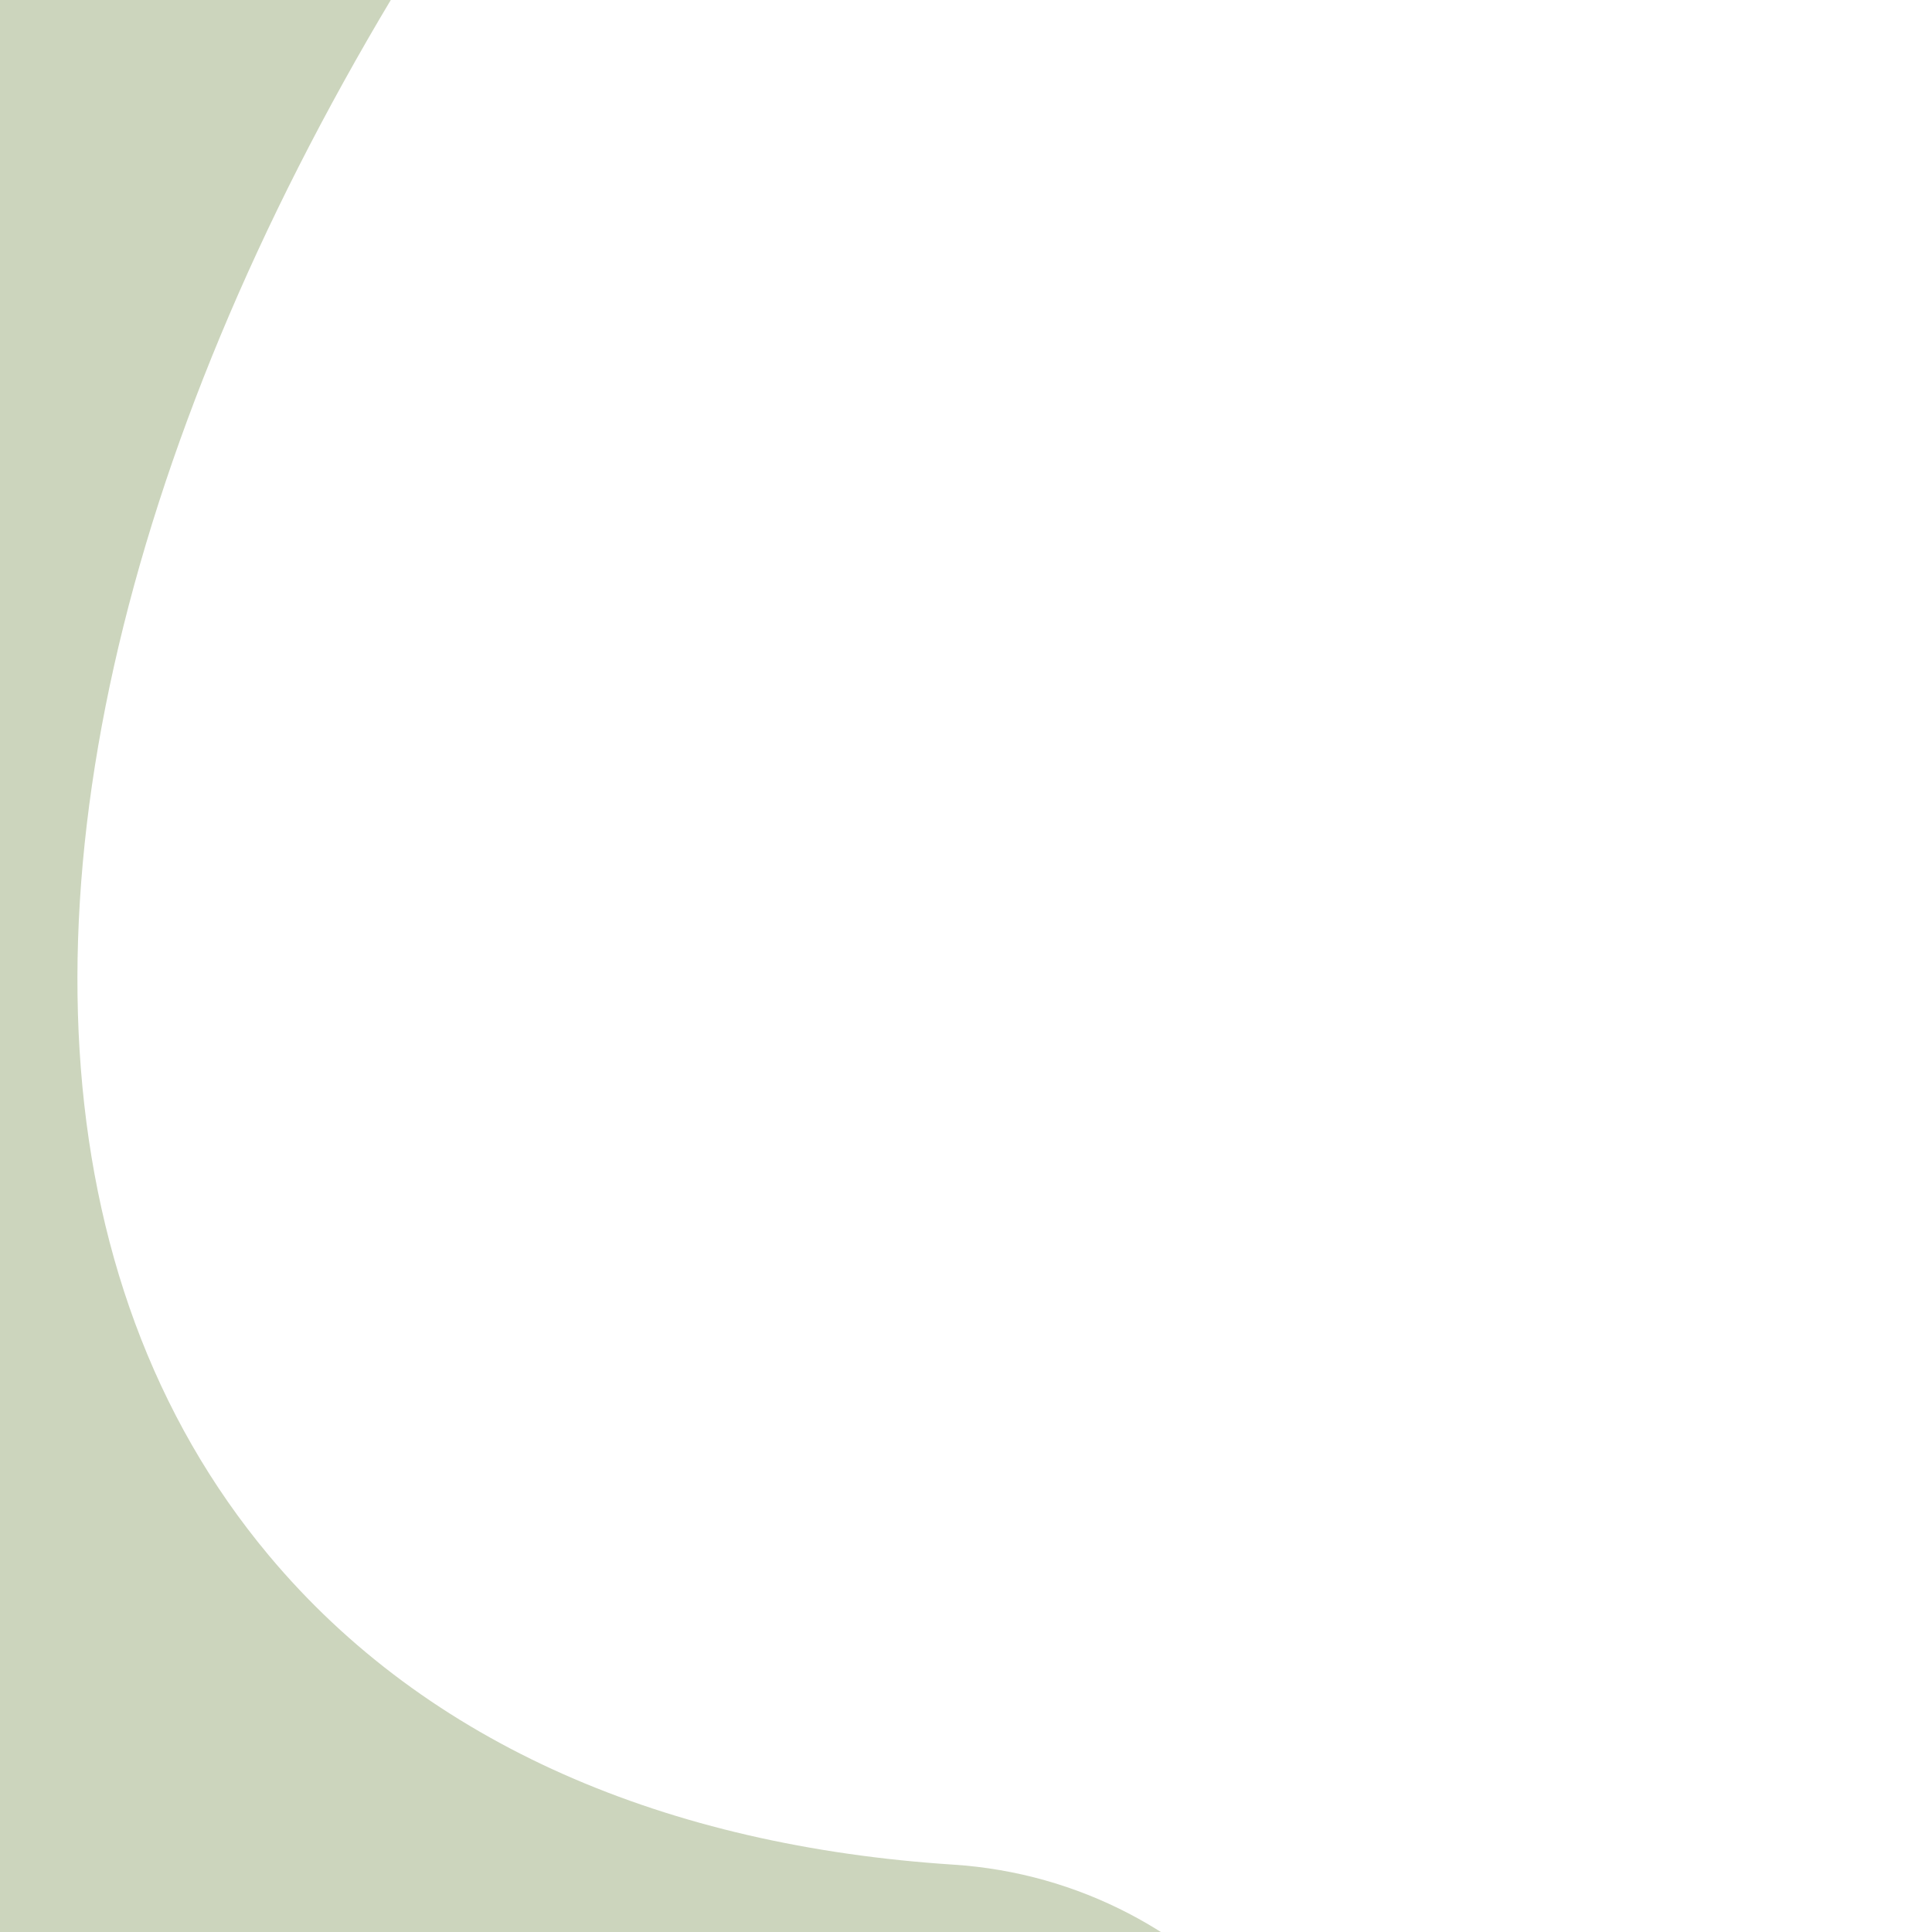 <?xml version="1.0" encoding="UTF-8"?>
<svg id="Labels" xmlns="http://www.w3.org/2000/svg" xmlns:xlink="http://www.w3.org/1999/xlink" viewBox="0 0 650.22 650.22">
  <defs>
    <style>
      .cls-1 {
        fill: none;
      }

      .cls-2 {
        fill: #ccd5bd;
      }

      .cls-3 {
        clip-path: url(#clippath-1);
      }

      .cls-4 {
        clip-path: url(#clippath-2);
      }

      .cls-5 {
        clip-path: url(#clippath);
      }
    </style>
    <clipPath id="clippath">
      <rect class="cls-1" x="-708.57" y="872.54" width="650.22" height="650.22" transform="translate(-766.91 2395.31) rotate(180)"/>
    </clipPath>
    <clipPath id="clippath-1">
      <rect class="cls-1" x="0" y="872.54" width="650.22" height="650.22" transform="translate(650.22 2395.31) rotate(-180)"/>
    </clipPath>
    <clipPath id="clippath-2">
      <rect class="cls-1" x="0" y="0" width="650.22" height="650.22"/>
    </clipPath>
  </defs>
  <g class="cls-5">
    <path class="cls-2" d="M-148.75,999.37c-53.39-63.9-134.21-97.91-230.46-104.16-85.07-5.52-148.97-81.84-138.2-166.27,6.57-51.52,4.48-100.16-6.9-144.19H126.25s0,1313.11,0,1313.11h-674.55c31.71-21.95,63.08-45.76,93.88-71.4C-129.82,1556.17,7.06,1185.87-148.75,999.37Z"/>
  </g>
  <g class="cls-3">
    <path class="cls-2" d="M559.82,1395.94c-53.39,63.9-134.21,97.91-230.46,104.16-85.07,5.52-148.97,81.84-138.2,166.27,6.57,51.52,4.48,100.16-6.9,144.19h650.55s0-1313.11,0-1313.11H160.26c31.71,21.95,63.08,45.76,93.88,71.4,324.6,270.29,461.49,640.59,305.68,827.09Z"/>
  </g>
  <g class="cls-4">
    <path class="cls-2" d="M90.4,523.39c53.39,63.9,134.21,97.91,230.46,104.16,85.07,5.52,148.97,81.84,138.2,166.27-6.57,51.52-4.48,100.16,6.9,144.19H-184.6s0-1313.11,0-1313.11H489.96c-31.71,21.95-63.08,45.76-93.88,71.4C71.48-33.41-65.41,336.89,90.4,523.39Z"/>
  </g>
</svg>